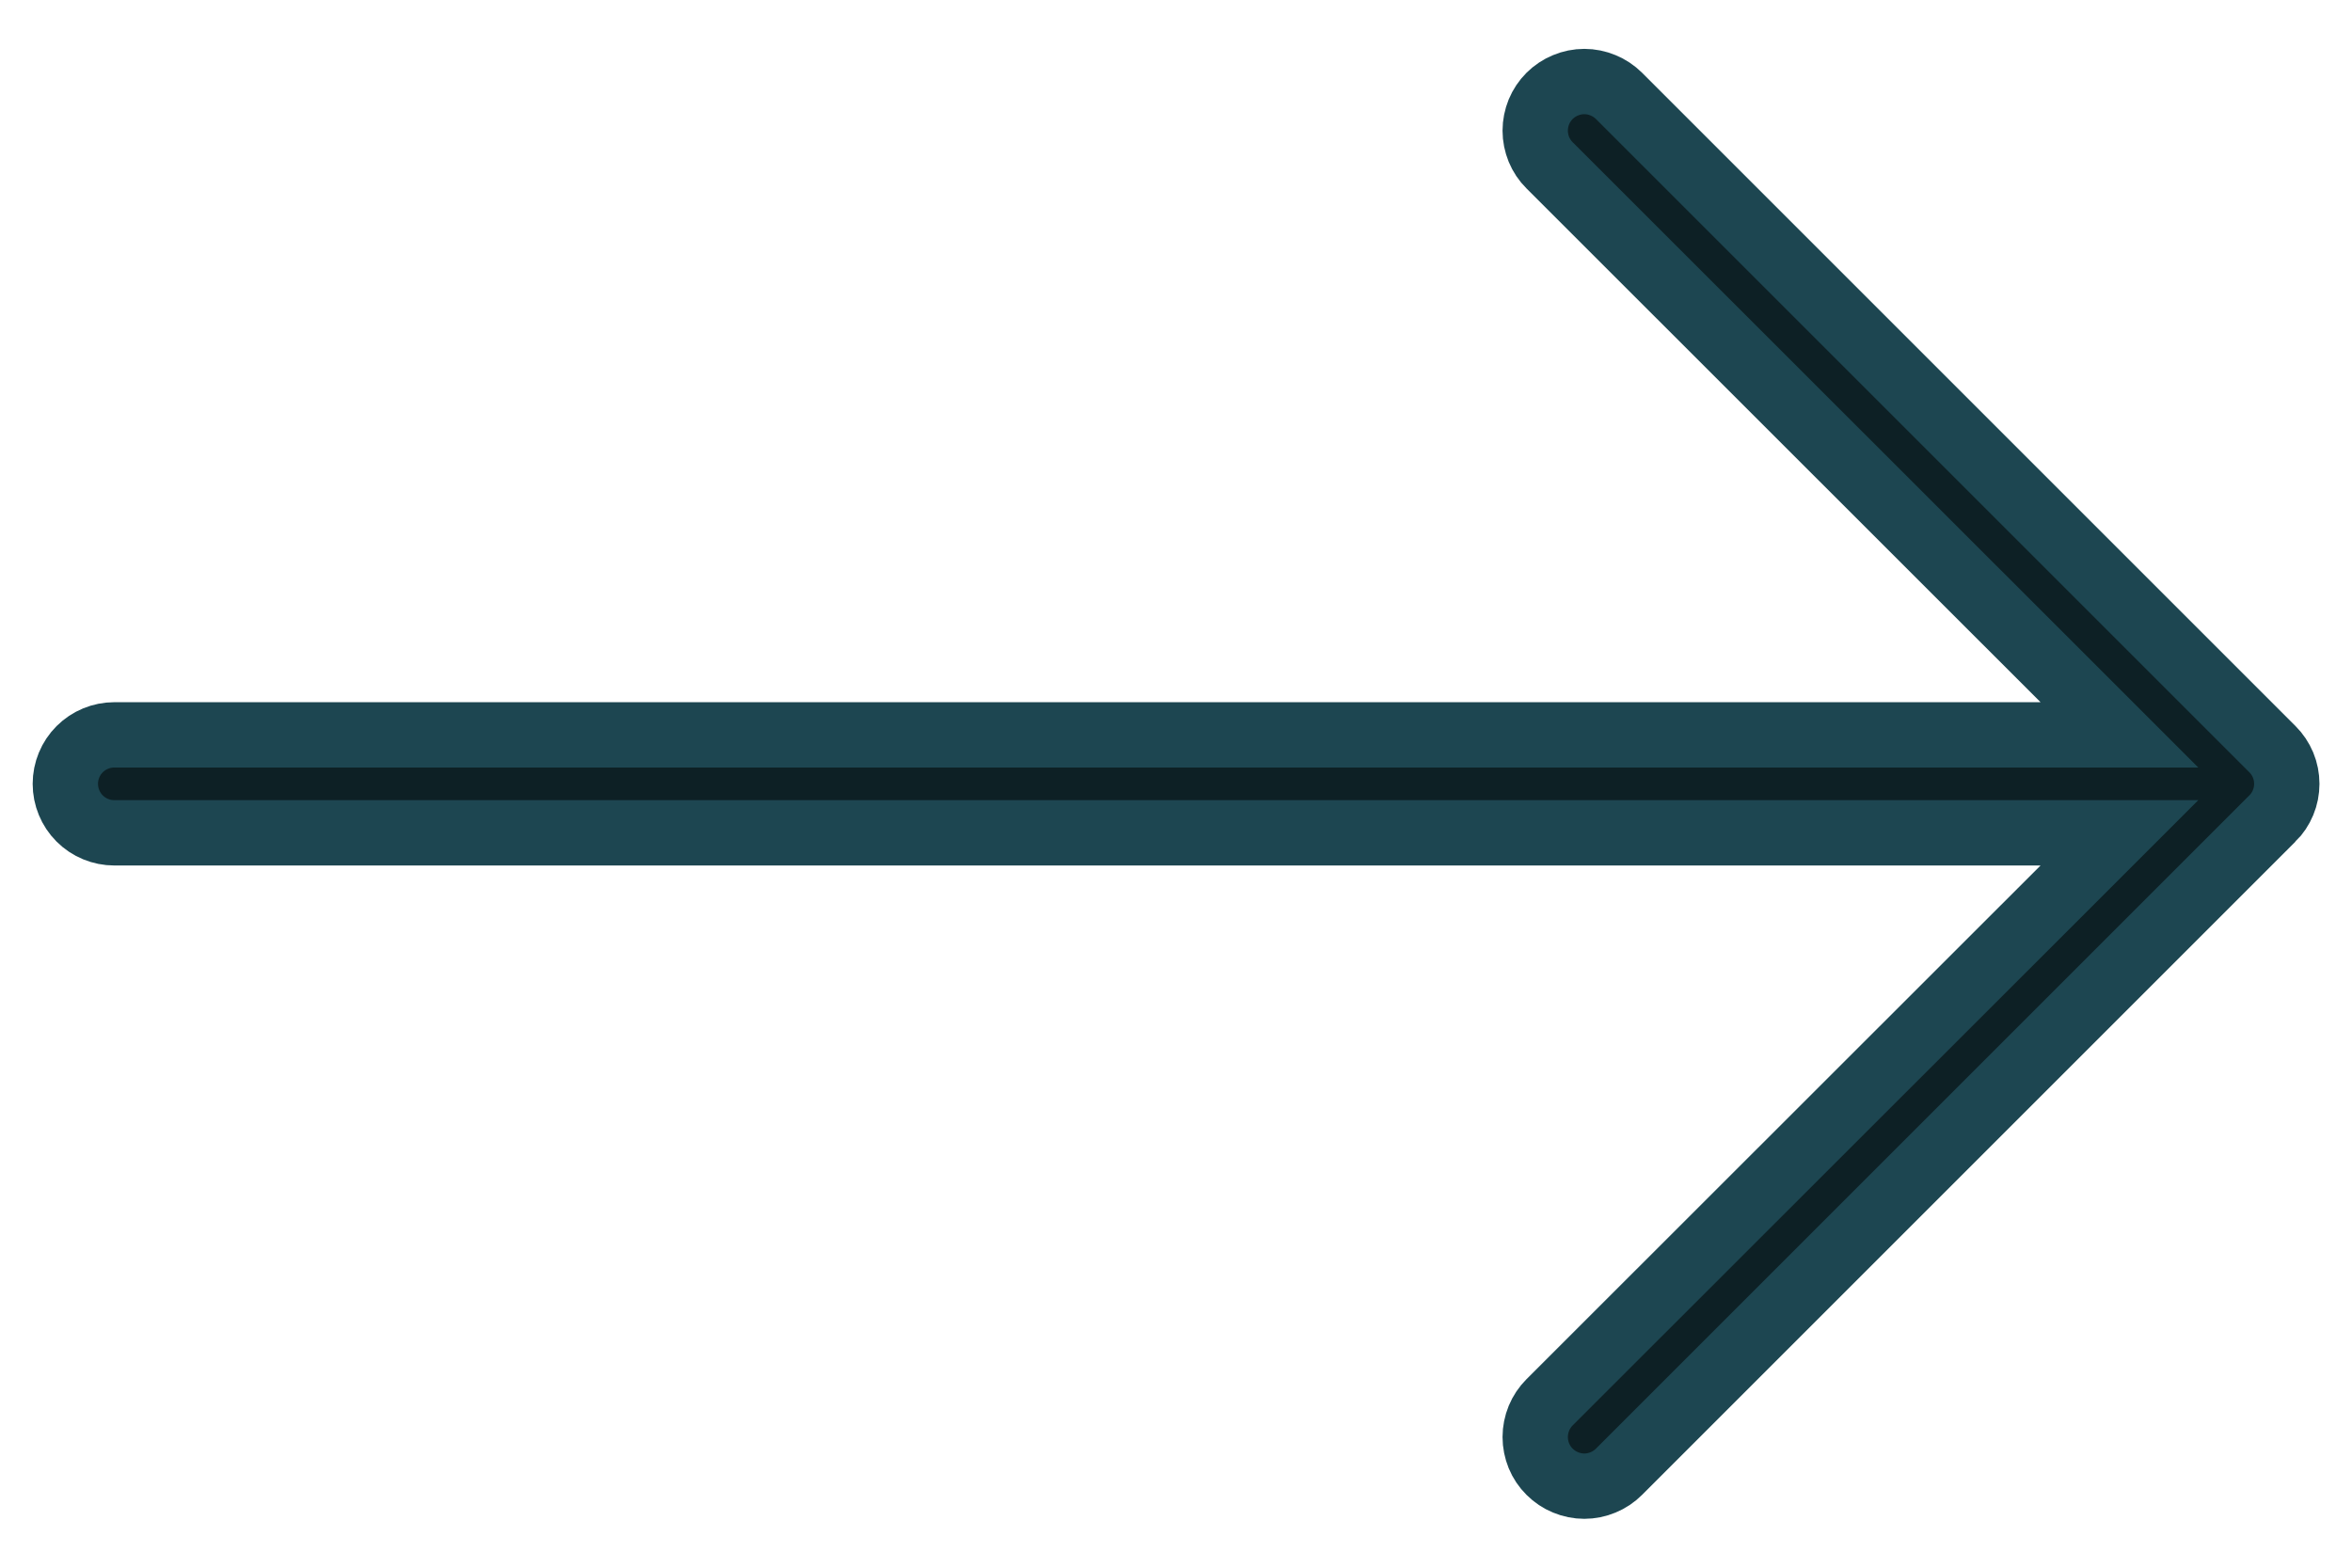 <svg width="36" height="24" viewBox="0 0 36 24" fill="none" xmlns="http://www.w3.org/2000/svg">
<path d="M31.586 13.604L32.44 12.75L31.232 12.75L1.75 12.75C1.551 12.75 1.36 12.671 1.219 12.53C1.079 12.39 1 12.199 1 12C1 11.801 1.079 11.61 1.219 11.47C1.36 11.329 1.551 11.25 1.75 11.25L31.232 11.25L32.44 11.25L31.586 10.396L23.718 2.531C23.718 2.531 23.718 2.531 23.718 2.531C23.648 2.462 23.593 2.379 23.555 2.288C23.518 2.196 23.498 2.099 23.498 2C23.498 1.901 23.518 1.803 23.555 1.712C23.593 1.621 23.648 1.538 23.718 1.468C23.788 1.399 23.871 1.343 23.962 1.306C24.053 1.268 24.151 1.248 24.25 1.248C24.348 1.248 24.446 1.268 24.537 1.306C24.628 1.343 24.711 1.399 24.781 1.468L34.781 11.468L34.782 11.469C34.852 11.539 34.907 11.621 34.945 11.712C34.983 11.804 35.002 11.901 35.002 12C35.002 12.098 34.983 12.196 34.945 12.287C34.907 12.379 34.852 12.461 34.782 12.531L34.781 12.531L24.781 22.531C24.711 22.601 24.628 22.657 24.537 22.694C24.446 22.732 24.348 22.752 24.25 22.752C24.151 22.752 24.053 22.732 23.962 22.694C23.871 22.657 23.788 22.601 23.718 22.531C23.648 22.462 23.593 22.379 23.555 22.288C23.518 22.196 23.498 22.099 23.498 22C23.498 21.901 23.518 21.803 23.555 21.712C23.593 21.621 23.648 21.538 23.718 21.468C23.718 21.468 23.718 21.468 23.718 21.468L31.586 13.604Z" fill="#0D2025" stroke="#1D4651"/>
</svg>
